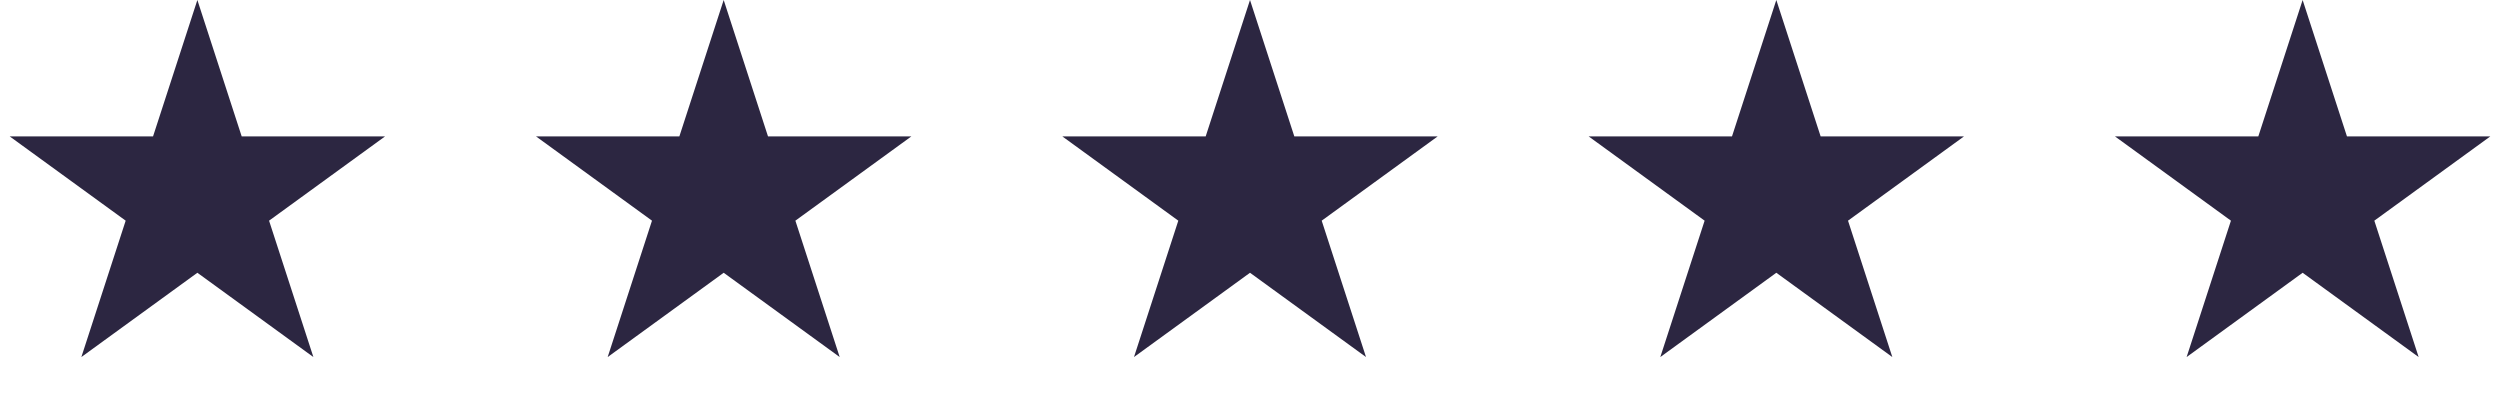 <svg xmlns="http://www.w3.org/2000/svg" width="171" height="27" viewBox="0 0 171 27" fill="none"><path d="M13.5 0L16.531 9.328H26.339L18.404 15.094L21.435 24.422L13.5 18.657L5.565 24.422L8.596 15.094L0.661 9.328H10.469L13.5 0Z" fill="#2C2641"></path><path d="M49.5 0L52.531 9.328H62.339L54.404 15.094L57.435 24.422L49.5 18.657L41.565 24.422L44.596 15.094L36.661 9.328H46.469L49.5 0Z" fill="#2C2641"></path><path d="M85.5 0L88.531 9.328H98.339L90.404 15.094L93.435 24.422L85.5 18.657L77.565 24.422L80.596 15.094L72.661 9.328H82.469L85.5 0Z" fill="#2C2641"></path><path d="M121.5 0L124.531 9.328H134.339L126.404 15.094L129.435 24.422L121.5 18.657L113.565 24.422L116.596 15.094L108.661 9.328H118.469L121.5 0Z" fill="#2C2641"></path><path d="M157.5 0L160.531 9.328H170.339L162.404 15.094L165.435 24.422L157.5 18.657L149.565 24.422L152.596 15.094L144.661 9.328H154.469L157.5 0Z" fill="#2C2641"></path></svg>
